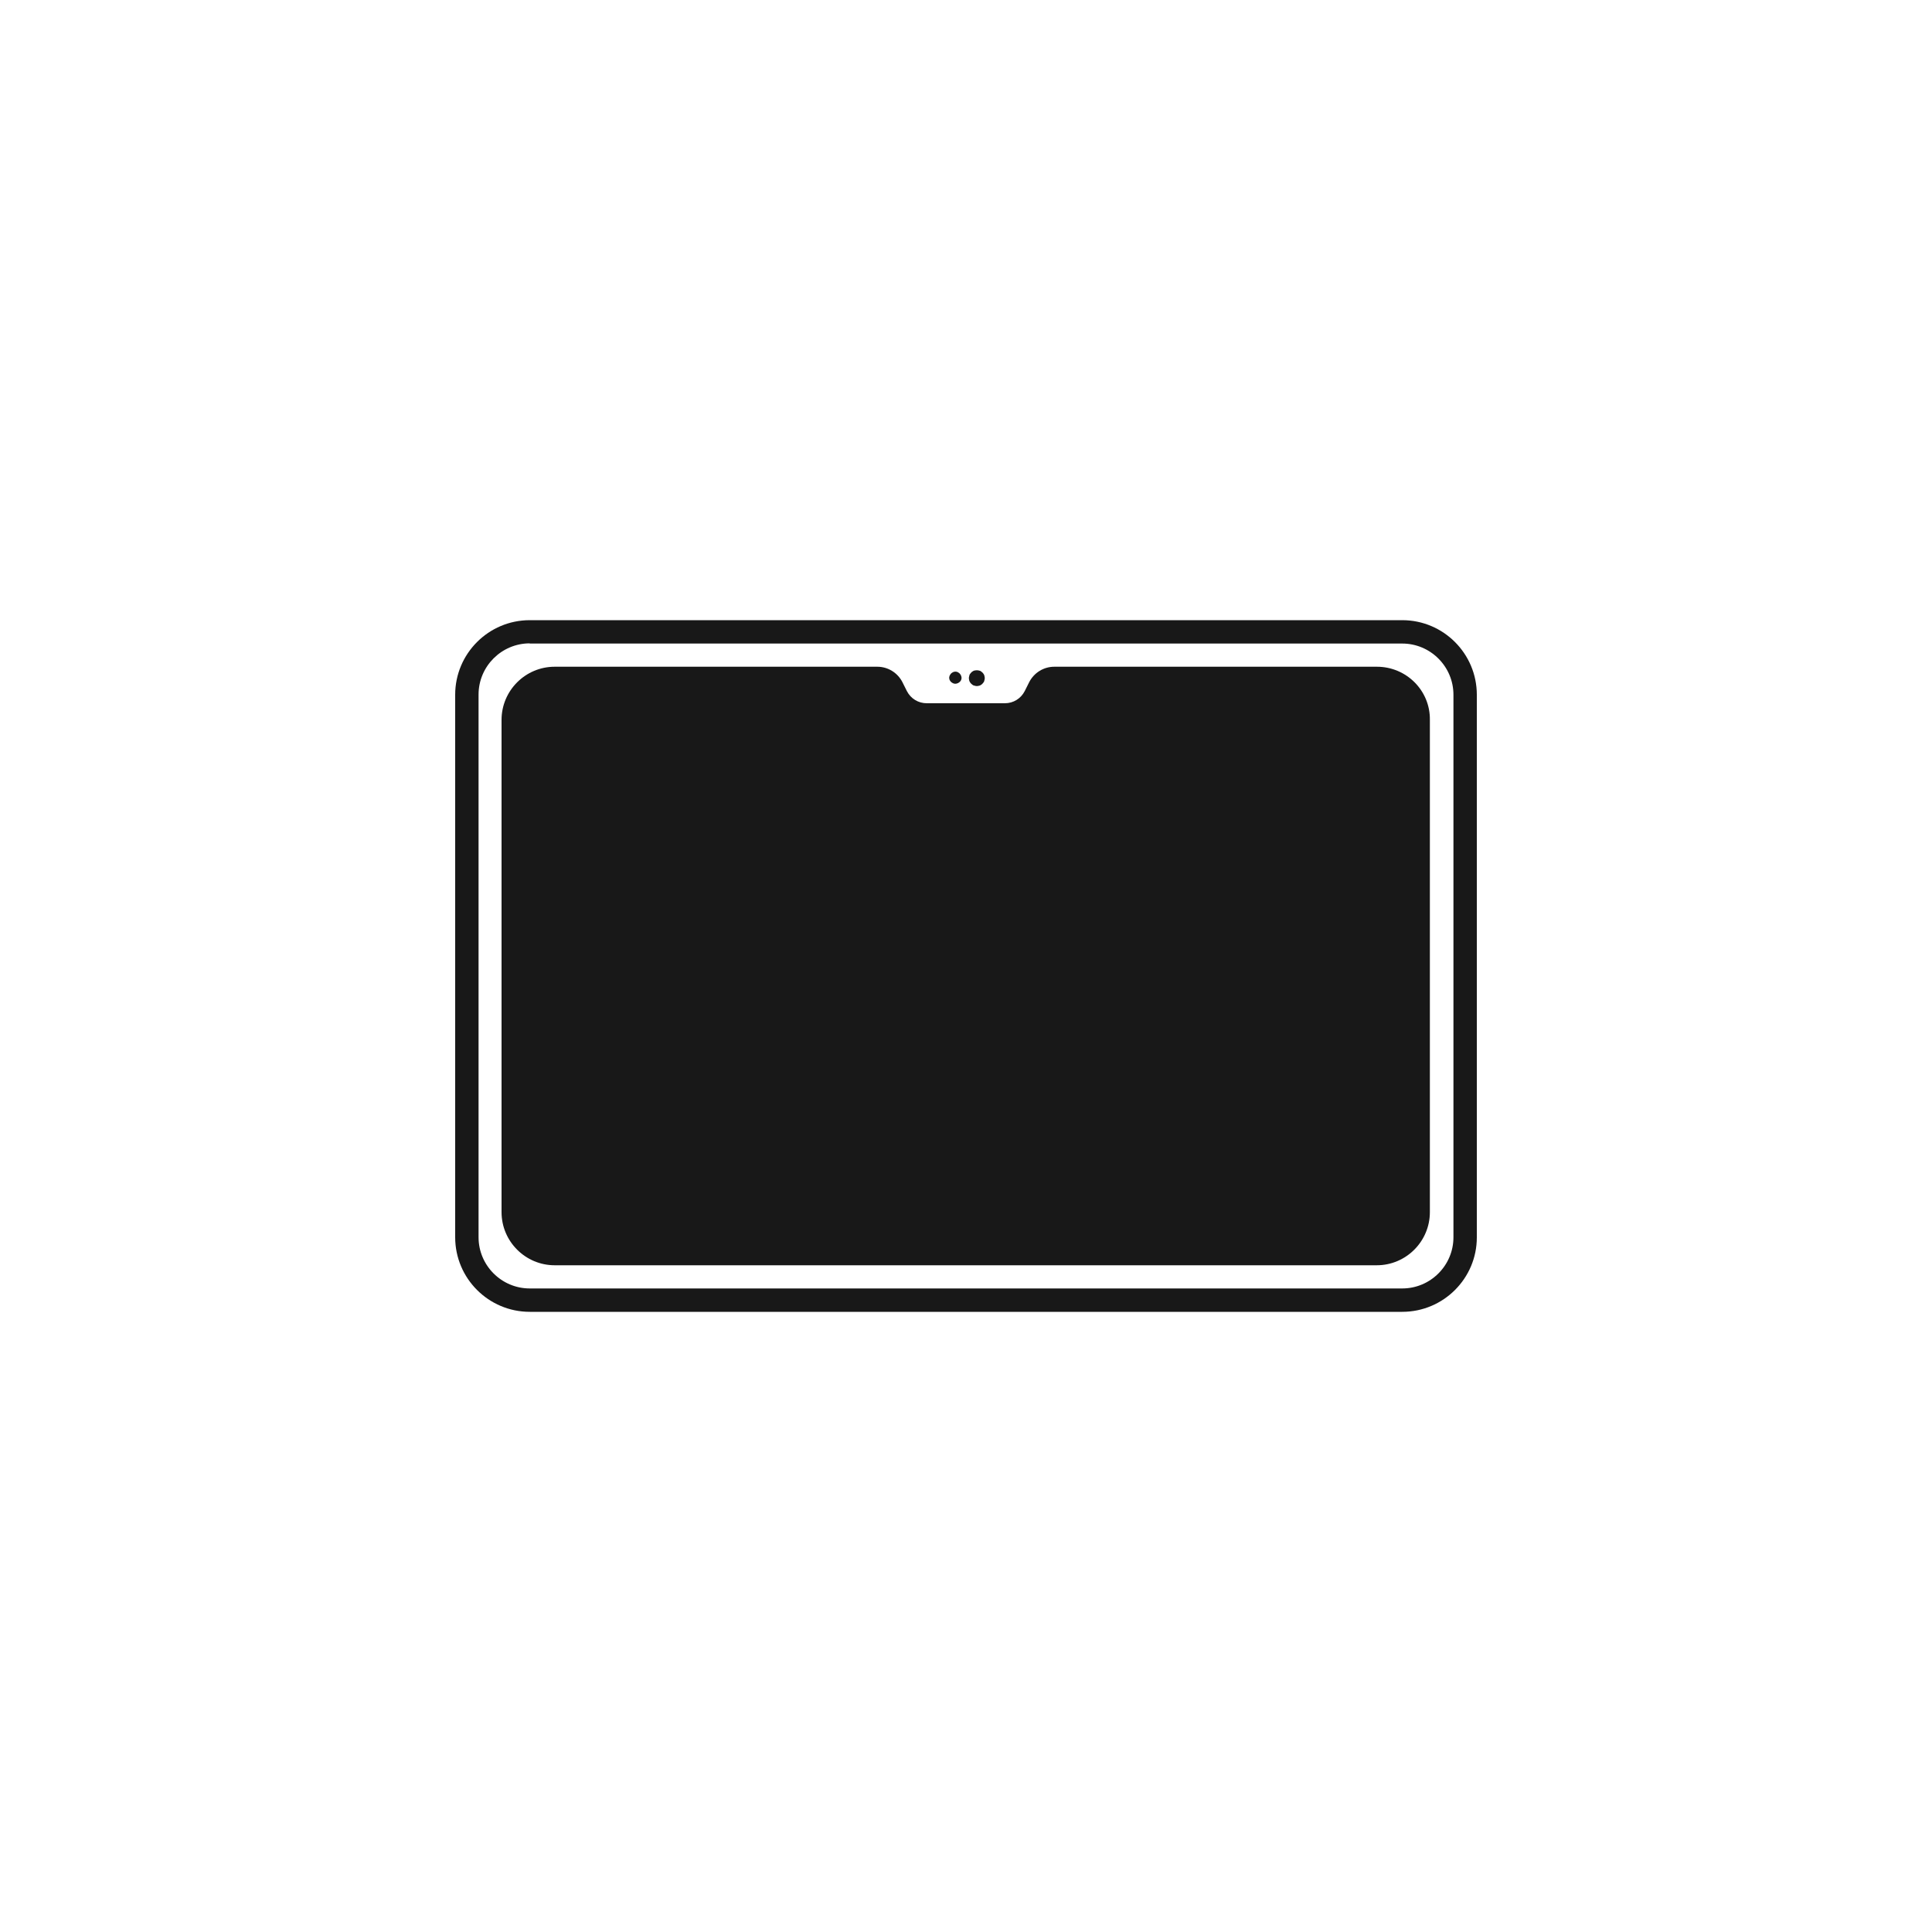<?xml version="1.0" encoding="utf-8"?>
<!-- Generator: Adobe Illustrator 27.9.0, SVG Export Plug-In . SVG Version: 6.00 Build 0)  -->
<svg version="1.1" id="Layer_1" xmlns="http://www.w3.org/2000/svg" xmlns:xlink="http://www.w3.org/1999/xlink" x="0px" y="0px"
	 viewBox="0 0 1000 1000" style="enable-background:new 0 0 1000 1000;" xml:space="preserve">
<style type="text/css">
	.st0{fill:#181818;}
</style>
<g>
	<g>
		<path class="st0" d="M725.8,679H274.2c-21.3,0-38.6-17.3-38.6-38.6V359.6c0-21.3,17.3-38.6,38.6-38.6h451.6
			c21.3,0,38.6,17.3,38.6,38.6v280.9C764.4,661.7,747.1,679,725.8,679z M274.2,333c-14.6,0-26.5,11.9-26.5,26.5v280.9
			c0,14.6,11.9,26.5,26.5,26.5h451.6c14.6,0,26.5-11.9,26.5-26.5V359.6c0-14.6-11.9-26.5-26.5-26.5H274.2V333z"/>
	</g>
	<g>
		<path class="st0" d="M505.6,355.1c-0.3,0-0.5,0-0.8-0.1s-0.5-0.1-0.8-0.2s-0.5-0.2-0.7-0.4c-0.2-0.2-0.4-0.3-0.6-0.5
			s-0.4-0.4-0.5-0.6c-0.2-0.2-0.3-0.5-0.4-0.7c-0.1-0.3-0.2-0.5-0.2-0.8c-0.1-0.3-0.1-0.5-0.1-0.8s0-0.5,0.1-0.8s0.1-0.5,0.2-0.8
			s0.2-0.5,0.4-0.7c0.2-0.2,0.3-0.4,0.5-0.6s0.4-0.4,0.6-0.5c0.2-0.2,0.5-0.3,0.7-0.4c0.3-0.1,0.5-0.2,0.8-0.2
			c0.5-0.1,1.1-0.1,1.6,0c0.3,0.1,0.5,0.1,0.8,0.2s0.5,0.2,0.7,0.4c0.2,0.2,0.4,0.3,0.6,0.5s0.4,0.4,0.5,0.6
			c0.2,0.2,0.3,0.5,0.4,0.7c0.1,0.3,0.2,0.5,0.2,0.8c0.1,0.3,0.1,0.5,0.1,0.8s0,0.6-0.1,0.8c-0.1,0.3-0.1,0.5-0.2,0.8
			s-0.2,0.5-0.4,0.7c-0.2,0.2-0.3,0.4-0.5,0.6s-0.4,0.4-0.6,0.5c-0.2,0.2-0.5,0.3-0.7,0.4c-0.3,0.1-0.5,0.2-0.8,0.2
			C506.2,355.1,505.9,355.1,505.6,355.1z"/>
	</g>
	<g>
		<path class="st0" d="M494.4,353.9c-0.2,0-0.4,0-0.6-0.1c-0.2,0-0.4-0.1-0.6-0.2s-0.4-0.2-0.5-0.3c-0.2-0.1-0.3-0.2-0.5-0.4
			c-0.6-0.6-0.9-1.3-0.9-2.1c0-0.2,0-0.4,0.1-0.6c0-0.2,0.1-0.4,0.2-0.6s0.2-0.4,0.3-0.5c0.1-0.2,0.2-0.3,0.4-0.5
			c0.1-0.1,0.3-0.3,0.5-0.4s0.3-0.2,0.5-0.3c0.2-0.1,0.4-0.1,0.6-0.2c0.4-0.1,0.8-0.1,1.2,0c0.2,0,0.4,0.1,0.6,0.2s0.4,0.2,0.5,0.3
			c0.2,0.1,0.3,0.2,0.5,0.4c0.1,0.1,0.3,0.3,0.4,0.5s0.2,0.3,0.3,0.5c0.1,0.2,0.1,0.4,0.2,0.6c0,0.2,0.1,0.4,0.1,0.6
			c0,0.8-0.3,1.6-0.9,2.1c-0.1,0.1-0.3,0.3-0.5,0.4s-0.3,0.2-0.5,0.3c-0.2,0.1-0.4,0.1-0.6,0.2C494.8,353.9,494.6,353.9,494.4,353.9
			z"/>
	</g>
	<path class="st0" d="M712.7,345.1h-167c-5.5,0-10.5,3.1-13,8l-2.3,4.6c-2,3.9-5.9,6.3-10.3,6.3h-40.4c-4.4,0-8.3-2.4-10.3-6.3
		l-2.3-4.6c-2.5-4.9-7.5-8-13-8h-167c-15.2,0-27.5,12.4-27.5,27.5v254.8c0,15.2,12.4,27.5,27.5,27.5h425.5
		c15.2,0,27.5-12.4,27.5-27.5V372.6C740.3,357.4,727.9,345.1,712.7,345.1z"/>
</g>
</svg>

